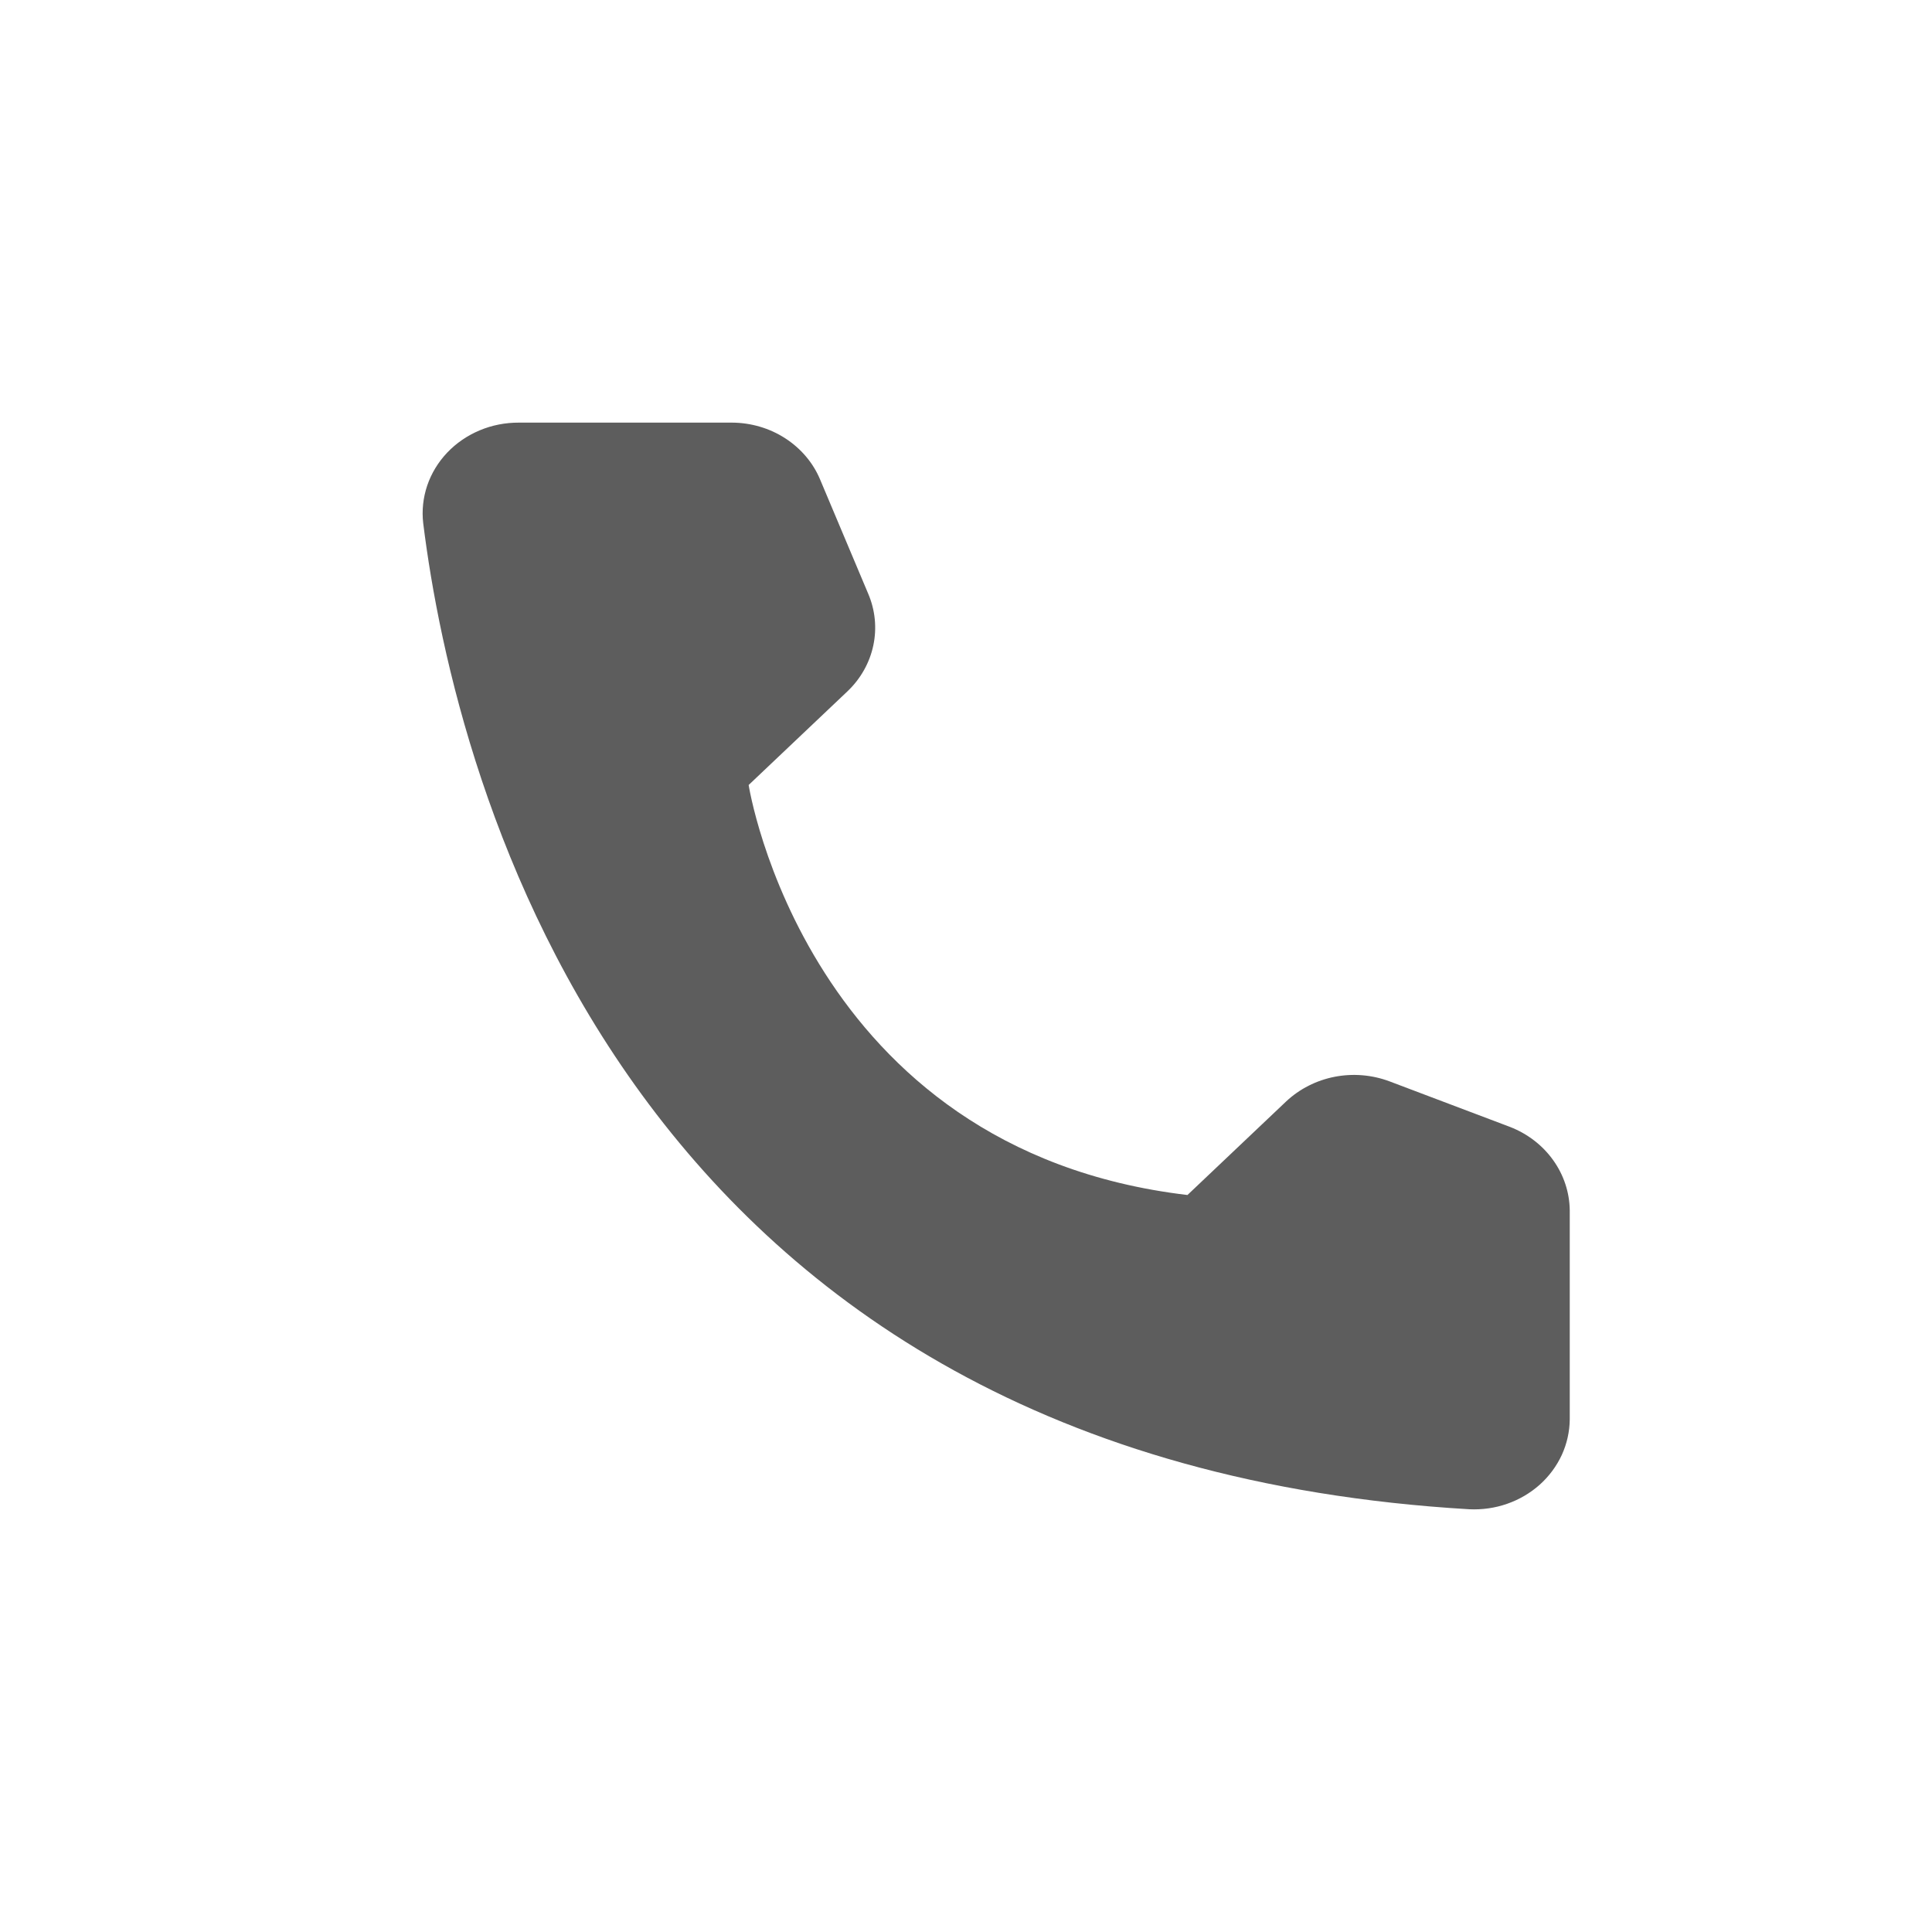 <?xml version="1.0" encoding="UTF-8"?> <svg xmlns="http://www.w3.org/2000/svg" width="32" height="32" viewBox="0 0 32 32" fill="none"> <path d="M19.668 19.793L21.304 18.242C21.524 18.036 21.803 17.894 22.106 17.835C22.41 17.776 22.724 17.802 23.013 17.91L25.007 18.664C25.298 18.776 25.548 18.968 25.724 19.214C25.901 19.46 25.997 19.751 26 20.049V23.51C25.998 23.712 25.953 23.913 25.868 24.099C25.782 24.284 25.658 24.452 25.503 24.591C25.347 24.73 25.163 24.838 24.962 24.908C24.762 24.978 24.548 25.008 24.335 24.998C10.362 24.174 7.543 12.96 7.01 8.668C6.985 8.458 7.008 8.244 7.076 8.042C7.145 7.84 7.257 7.655 7.407 7.497C7.557 7.339 7.74 7.214 7.945 7.128C8.149 7.042 8.371 6.999 8.595 7H12.123C12.437 7.001 12.745 7.091 13.005 7.259C13.265 7.427 13.467 7.664 13.583 7.941L14.379 9.831C14.496 10.103 14.526 10.402 14.465 10.69C14.404 10.978 14.255 11.243 14.036 11.451L12.4 13.002C12.4 13.002 13.342 19.045 19.668 19.793Z" fill="#5D5D5D"></path> </svg> 